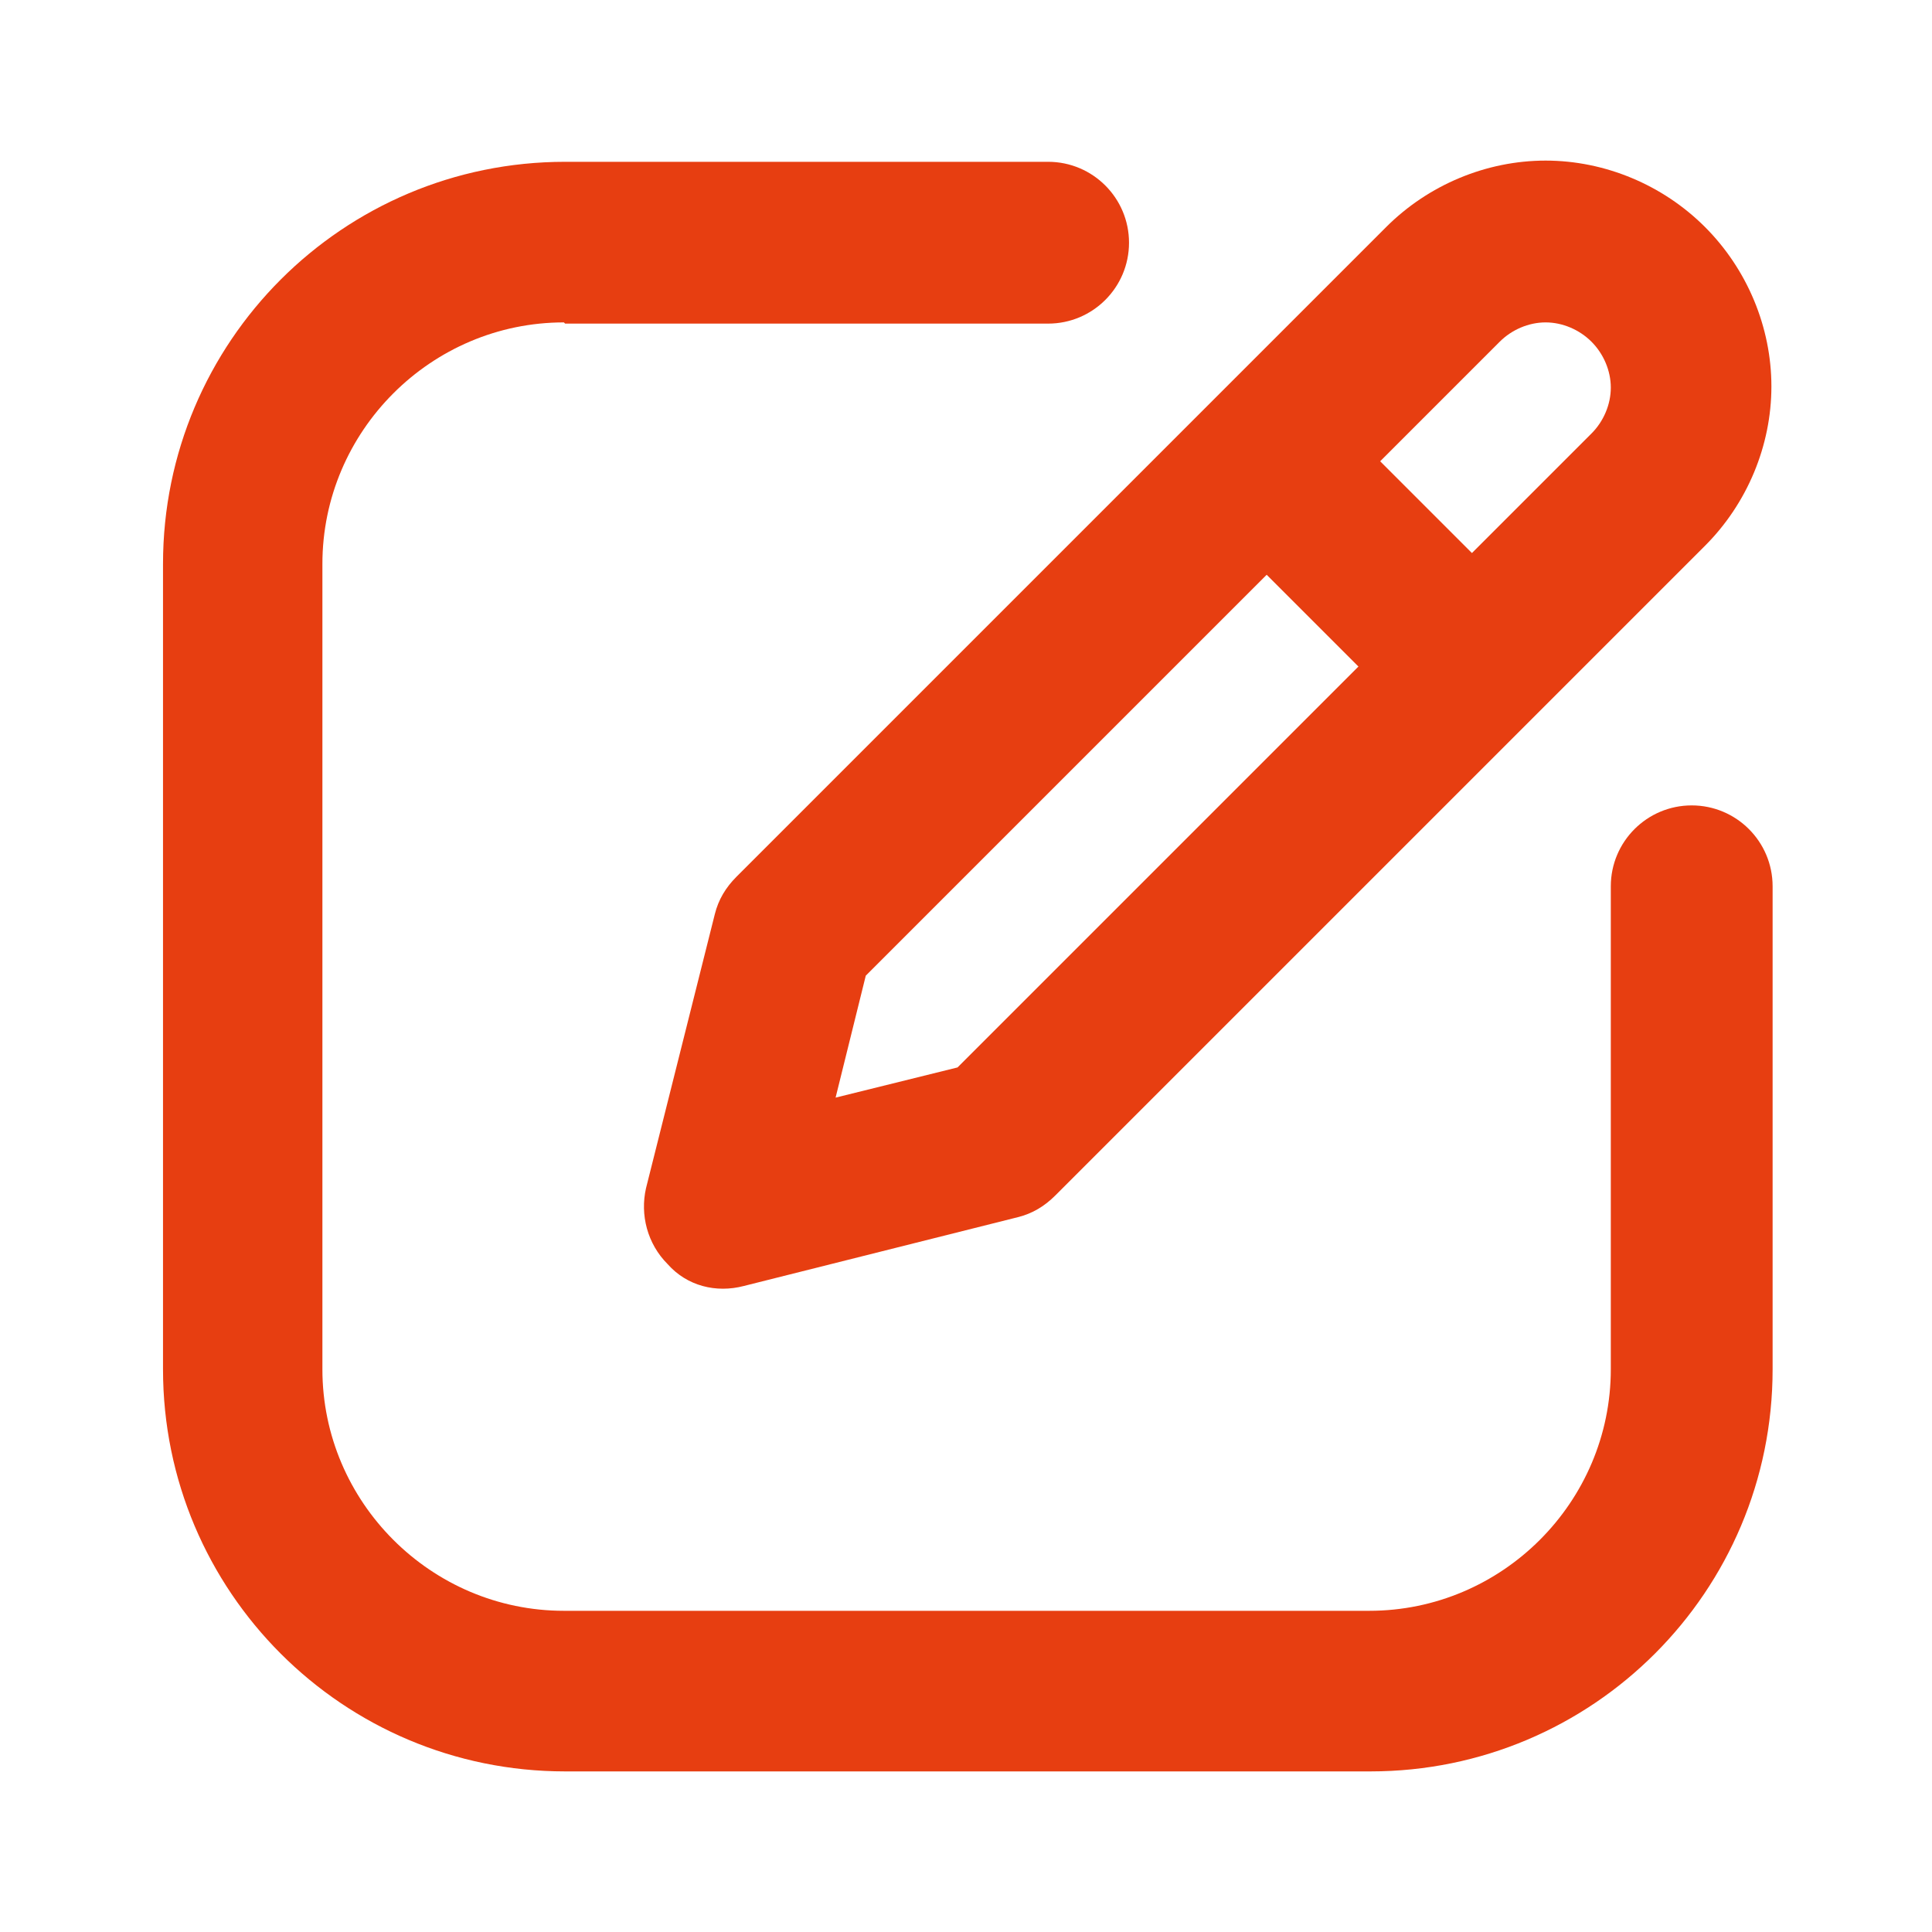 <?xml version="1.0" encoding="UTF-8"?><svg id="Calque_1" xmlns="http://www.w3.org/2000/svg" viewBox="0 0 16 16"><defs><style>.cls-1{fill:#e73e11;fill-rule:evenodd;stroke-width:0px;}</style></defs><path class="cls-1" d="m4.67,2.67c-1.1,0-2,.9-2,2v6.67c0,1.1.9,2,2,2h6.67c1.1,0,2-.9,2-2v-4c0-.37.3-.67.67-.67s.67.3.67.67v4c0,1.84-1.49,3.33-3.33,3.33h-6.67c-1.84,0-3.33-1.49-3.33-3.33v-6.67c0-1.84,1.49-3.33,3.33-3.33h4c.37,0,.67.3.67.67s-.3.67-.67.67h-4Z"/><path class="cls-1" d="m12.8,2.67c-.14,0-.28.06-.38.16l-5.25,5.25-.25,1.01,1.01-.25,5.25-5.25c.1-.1.16-.24.16-.38s-.06-.28-.16-.38c-.1-.1-.24-.16-.38-.16Zm-1.32-.79c.35-.35.83-.55,1.32-.55s.97.2,1.32.55.55.83.55,1.32-.2.97-.55,1.32l-5.38,5.38c-.09.09-.19.15-.31.18l-2.27.57c-.23.06-.47,0-.63-.18-.17-.17-.23-.41-.18-.63l.57-2.27c.03-.12.09-.22.18-.31L11.48,1.88Z"/><path class="cls-1" d="m10.2,3.53c.26-.26.68-.26.94,0l1.33,1.33c.26.26.26.68,0,.94-.26.26-.68.26-.94,0l-1.33-1.33c-.26-.26-.26-.68,0-.94Z"/></svg>